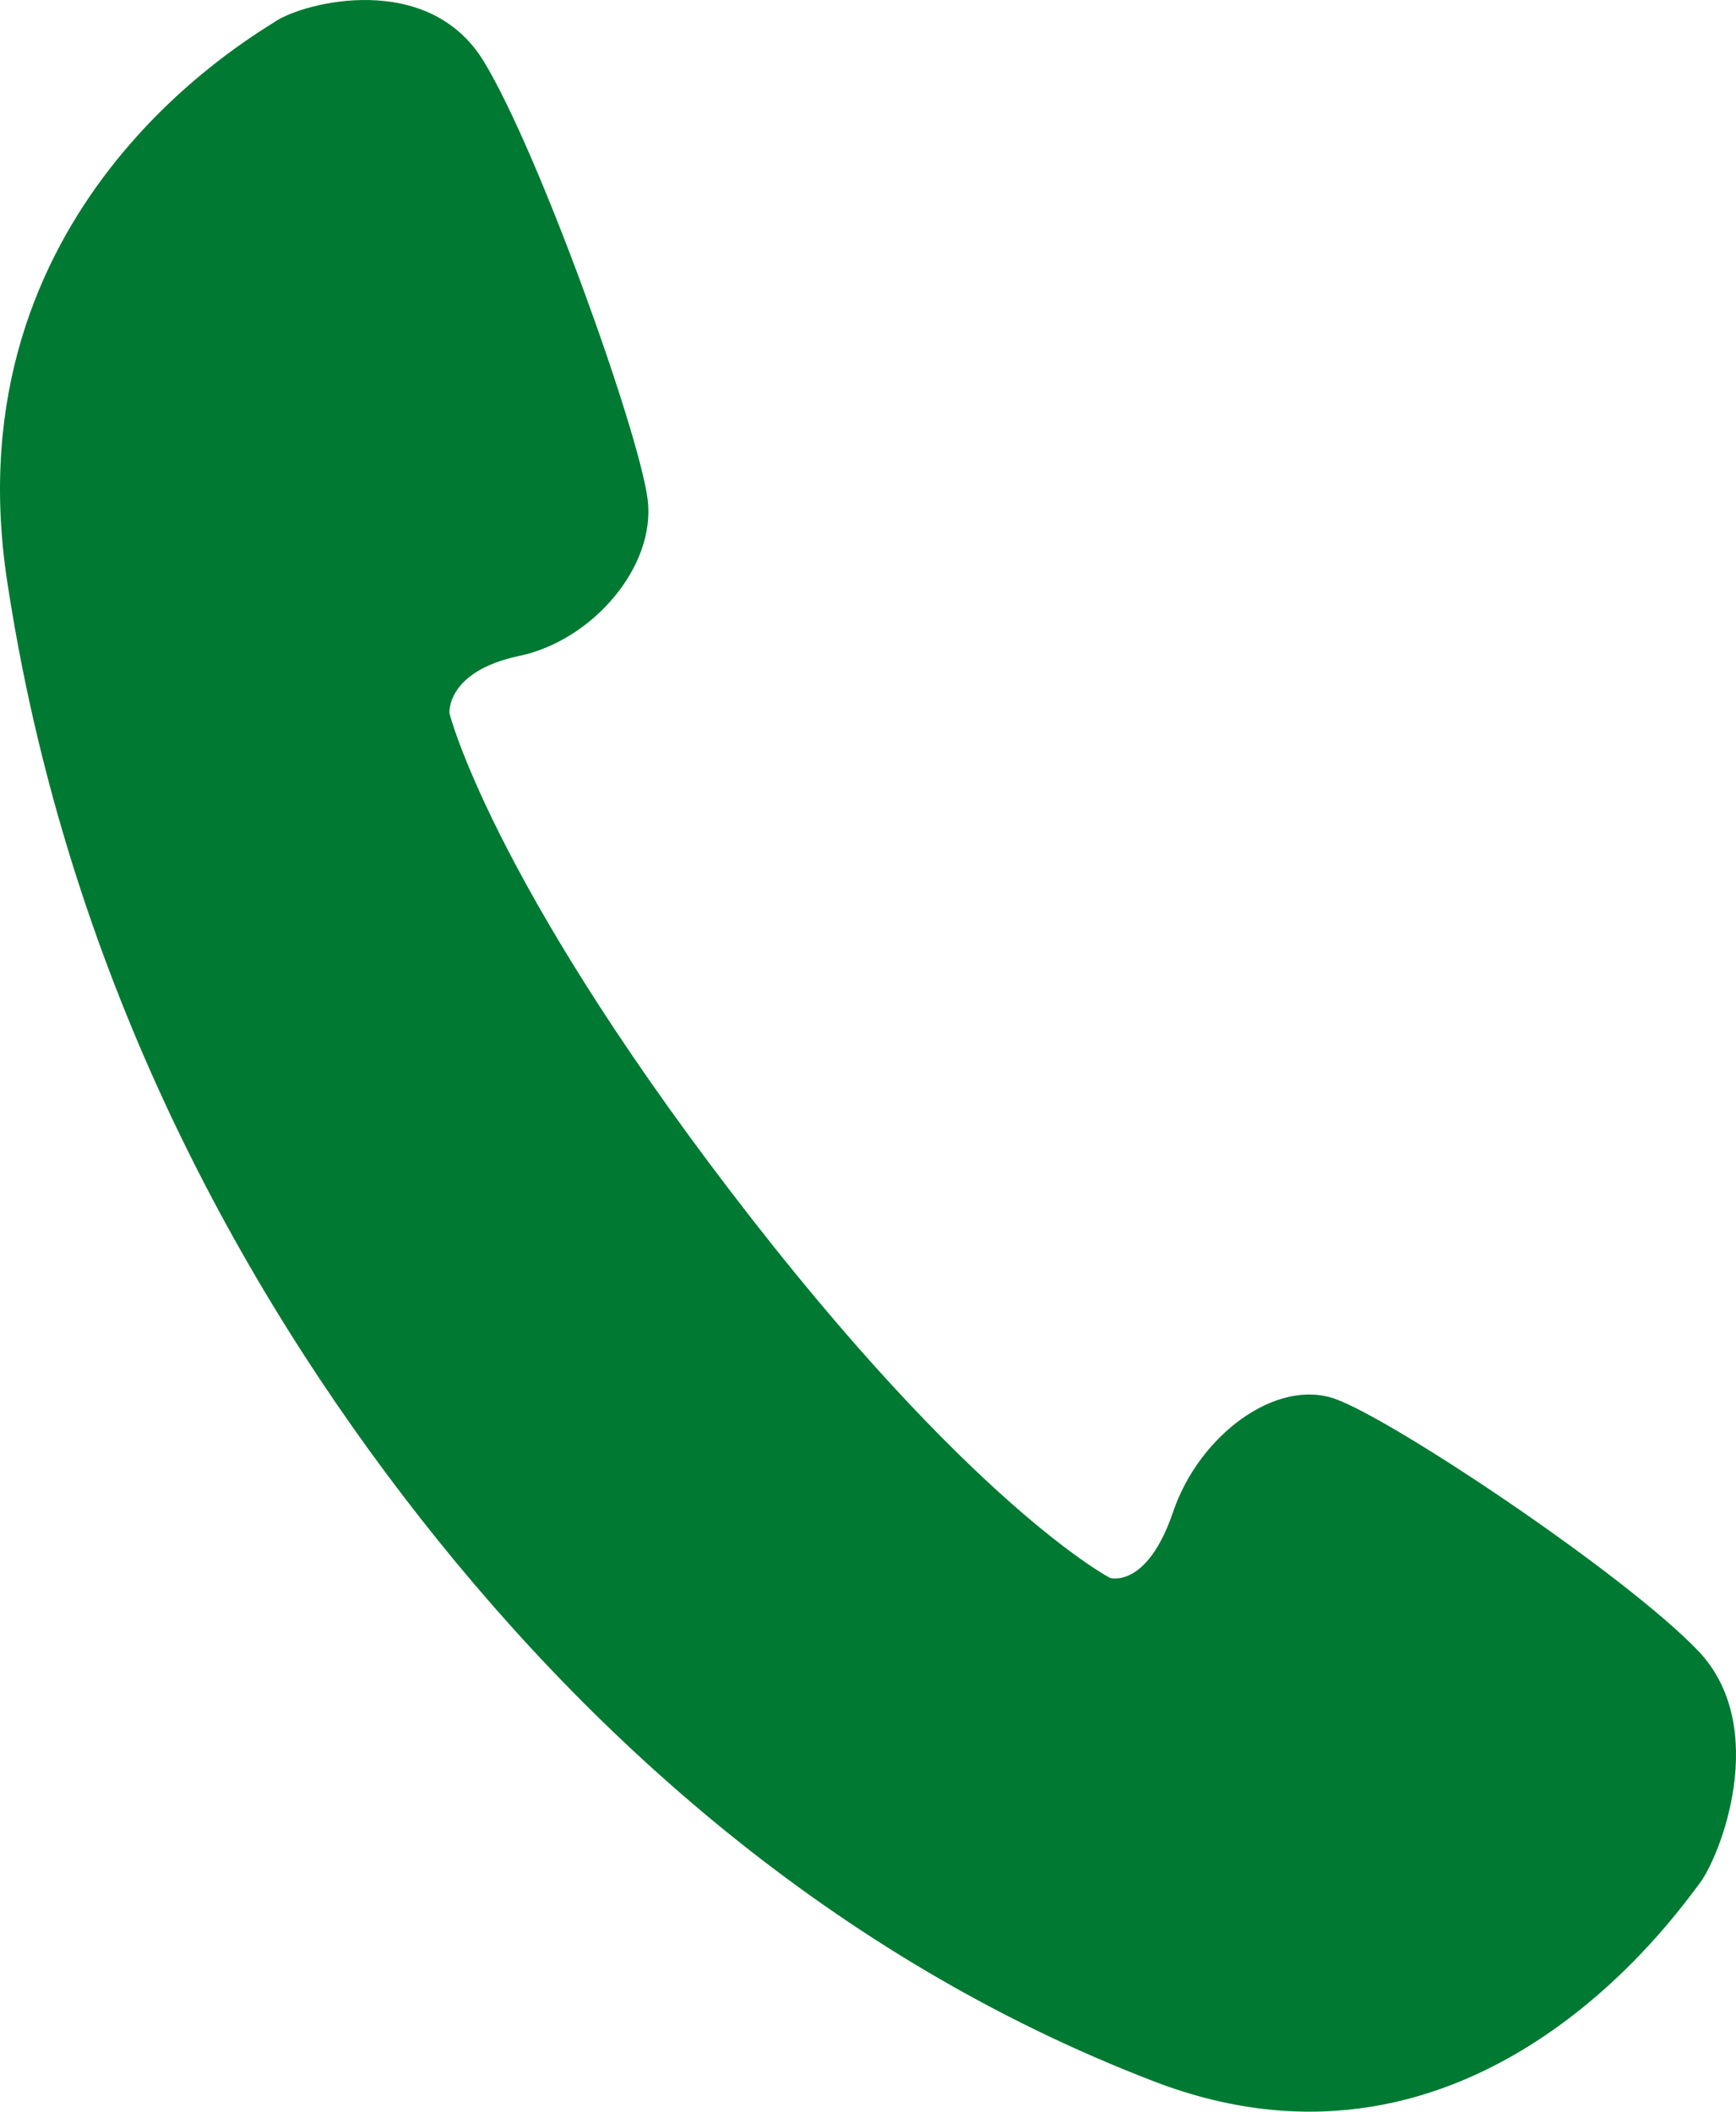 <svg width="37" height="45" viewBox="0 0 37 45" fill="none" xmlns="http://www.w3.org/2000/svg">
<path d="M36.198 35.184C34.655 33.565 29.707 30.258 28.458 29.811C27.21 29.363 25.561 30.573 25.003 32.218C24.445 33.862 23.66 33.626 23.66 33.626C23.66 33.626 20.692 32.09 15.571 25.388C10.449 18.685 9.579 15.2 9.579 15.2C9.579 15.2 9.501 14.307 11.066 13.978C12.63 13.65 13.991 12.065 13.802 10.632C13.616 9.199 11.498 3.26 10.312 1.31C9.125 -0.638 6.477 0.054 5.875 0.453C5.271 0.851 -1.04 4.468 0.149 12.361C1.339 20.253 4.713 26.8 8.589 31.874C12.466 36.948 17.746 41.726 24.599 44.356C31.45 46.987 35.754 40.741 36.211 40.153C36.67 39.566 37.737 36.805 36.198 35.183V35.184Z" fill="#007932"/>
</svg>
